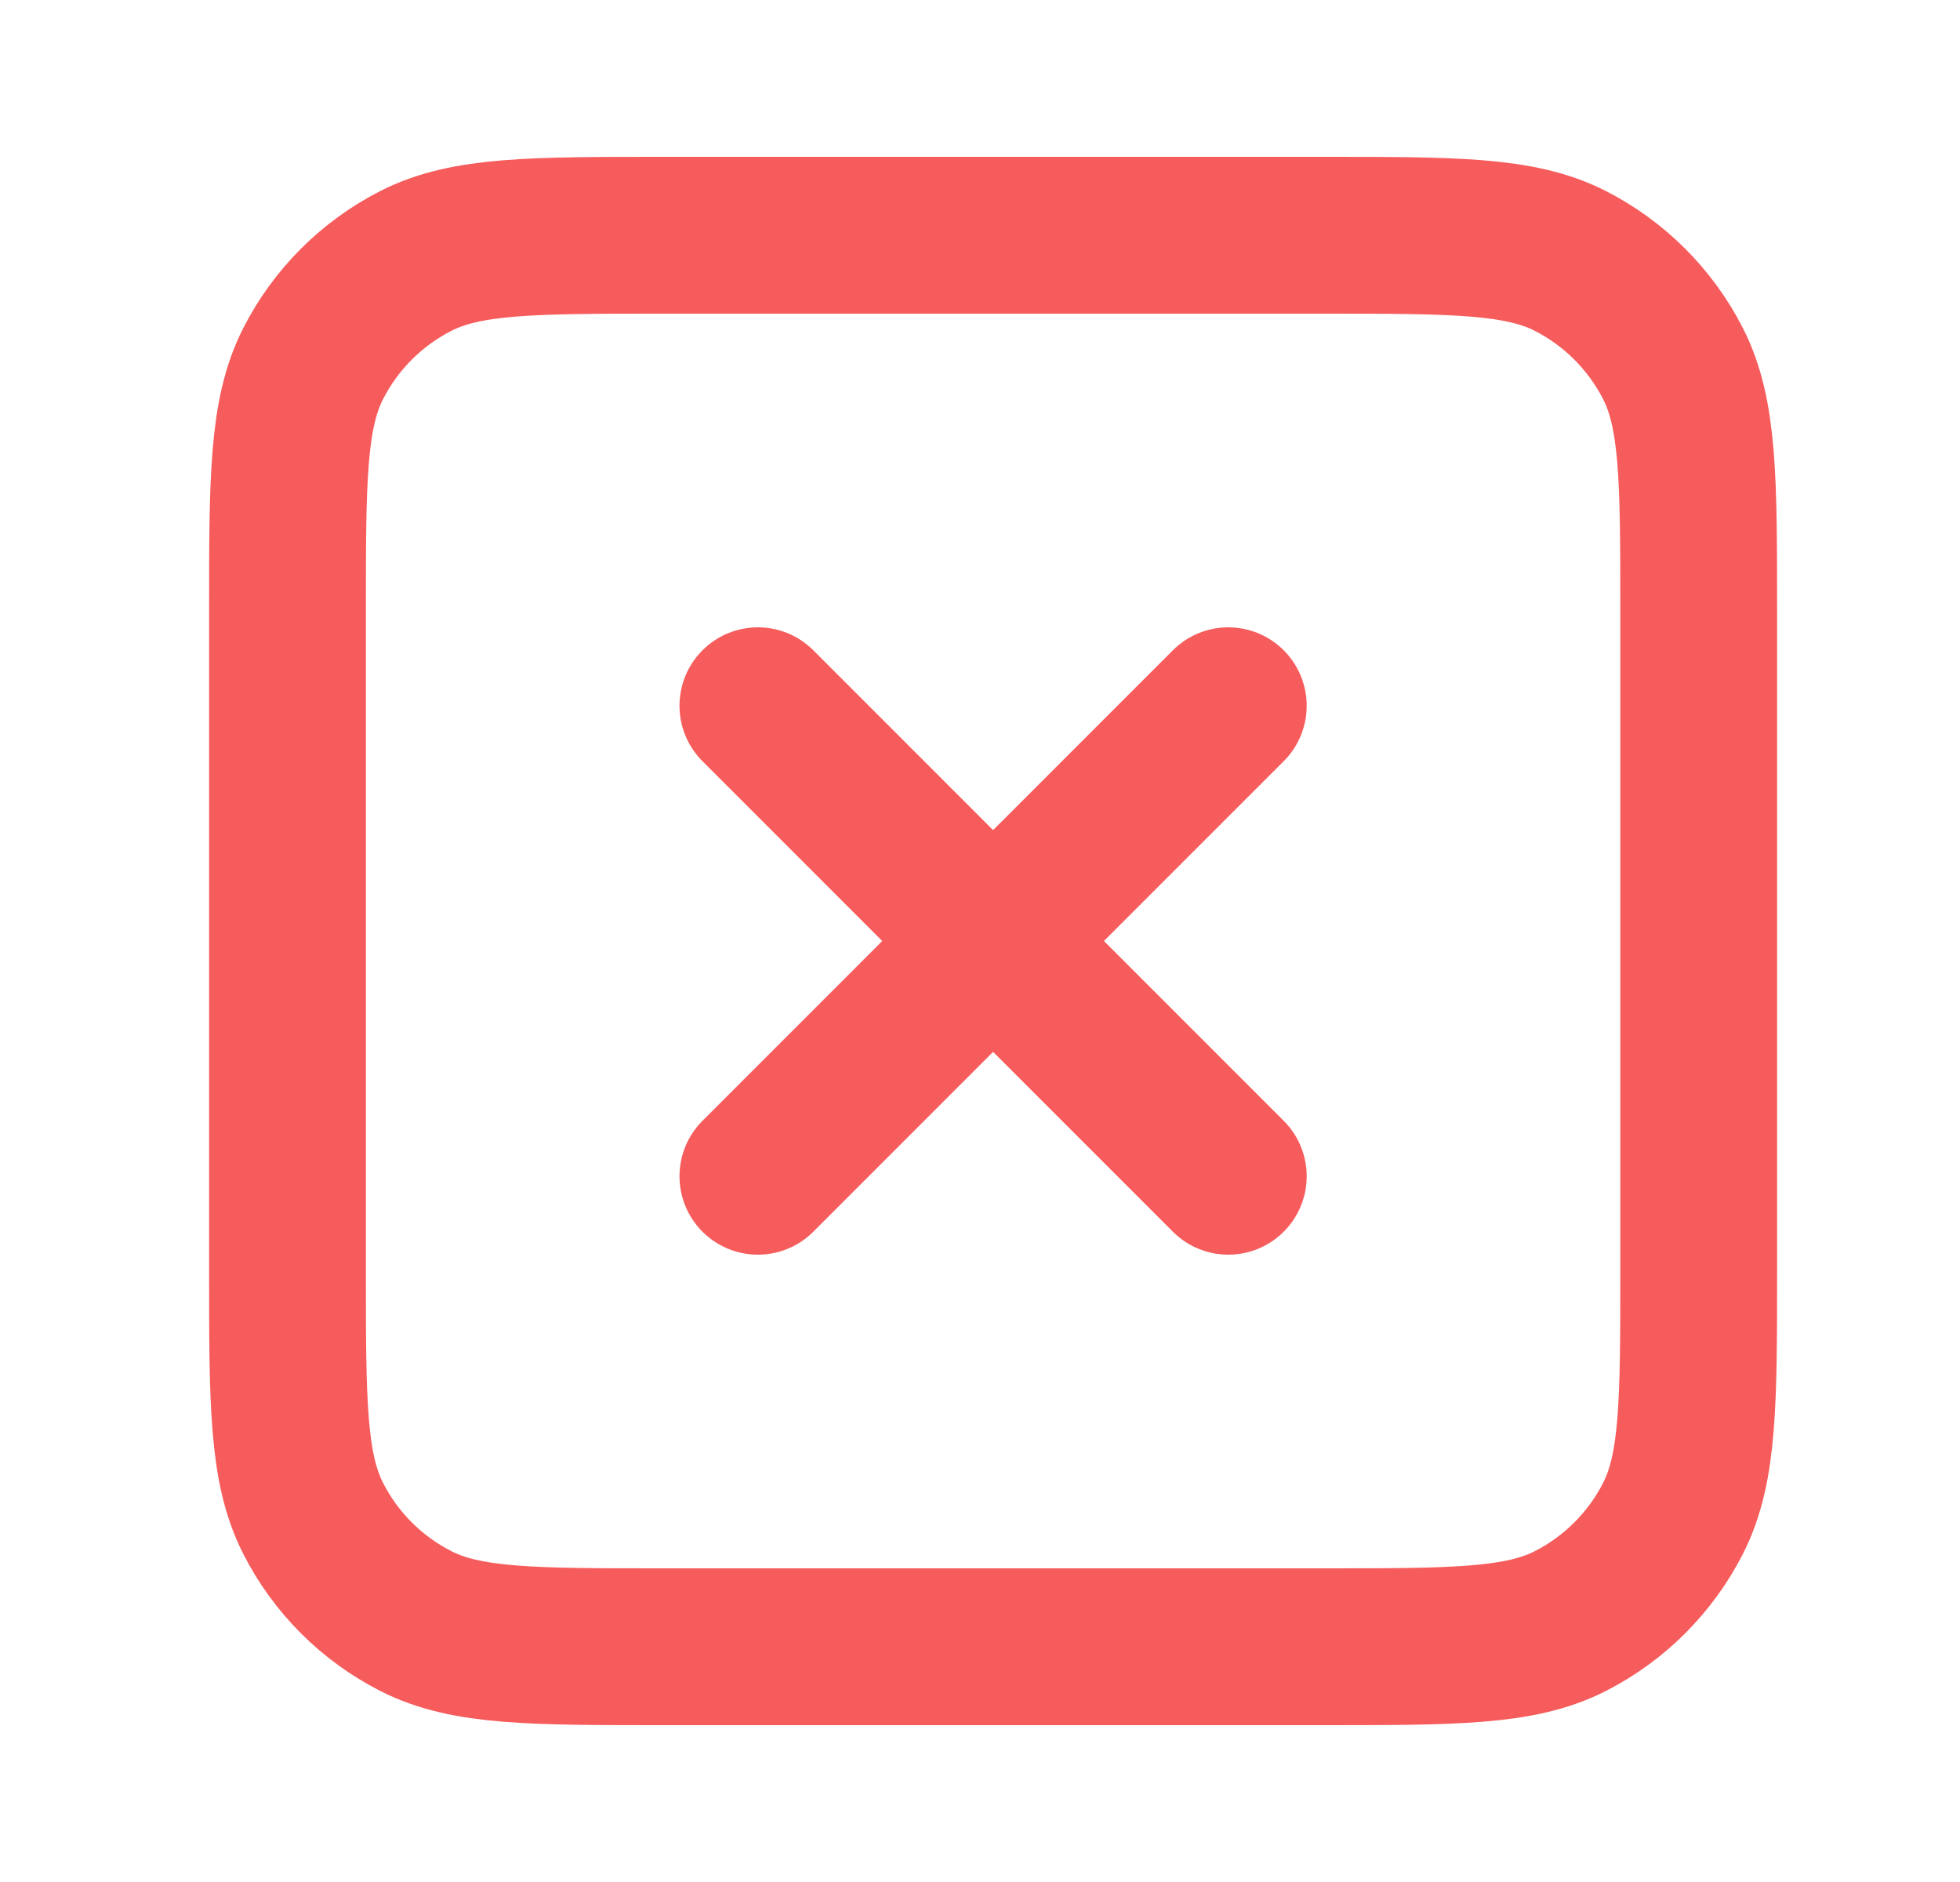 <svg width="25" height="24" viewBox="0 0 25 24" fill="none" xmlns="http://www.w3.org/2000/svg">
<path d="M9.667 9L15.667 15M15.667 9L9.667 15M8.467 21H16.867C18.547 21 19.387 21 20.029 20.673C20.593 20.385 21.052 19.927 21.34 19.362C21.667 18.72 21.667 17.88 21.667 16.2V7.8C21.667 6.12 21.667 5.28 21.34 4.638C21.052 4.074 20.593 3.615 20.029 3.327C19.387 3 18.547 3 16.867 3H8.467C6.786 3 5.946 3 5.305 3.327C4.74 3.615 4.281 4.074 3.994 4.638C3.667 5.28 3.667 6.12 3.667 7.8V16.2C3.667 17.88 3.667 18.72 3.994 19.362C4.281 19.927 4.74 20.385 5.305 20.673C5.946 21 6.786 21 8.467 21Z" stroke="#F75C5C" stroke-width="2" stroke-linecap="round" stroke-linejoin="round"/>
</svg>
